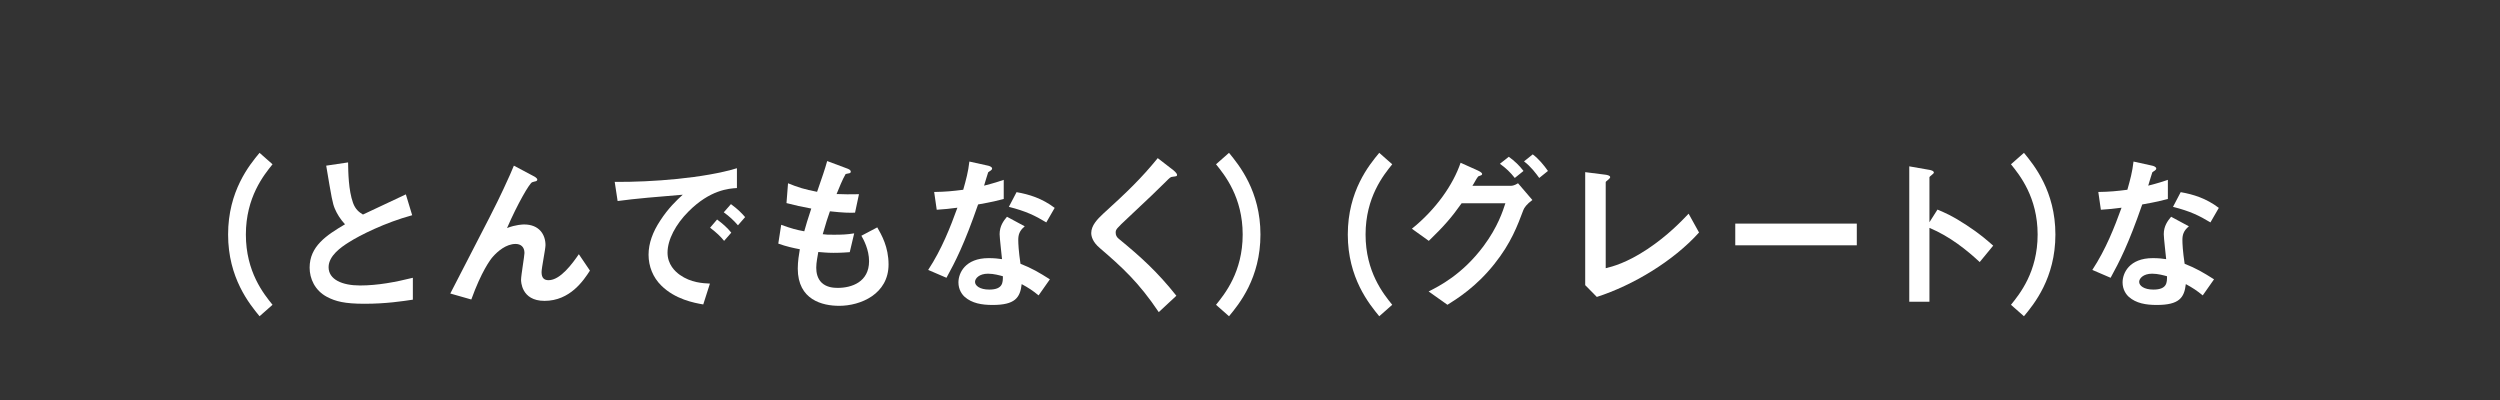 <?xml version="1.0" encoding="UTF-8"?>
<svg id="_レイヤー_3" data-name="レイヤー_3" xmlns="http://www.w3.org/2000/svg" viewBox="0 0 750 120">
  <rect x="0" y="0" width="750" height="120" fill="#333333" stroke="none"/>
  <path d="M77.864,94.874c-3.025-3.692-9.435-11.487-9.435-24.512,0-13.076,6.41-20.871,9.435-24.512l3.897,3.436c-2.615,3.231-7.999,9.897-7.999,21.076,0,11.23,5.384,17.845,7.999,21.076l-3.897,3.436Z" style="fill: #fff;"/>
  <path d="M109.398,91.131c-6.051,0-8.718-.718-11.282-2.051-3.692-1.949-5.23-5.538-5.23-8.769,0-6.41,4.974-9.692,10.615-13.025-1.436-1.538-2.41-3.179-3.025-4.615-.718-1.692-.975-3.179-2.616-12.974l6.564-.975c.052,2.872.103,8.307,1.487,12.153.718,1.949,1.795,2.769,2.974,3.487,5.897-2.769,6.564-3.077,12.871-6.051l1.897,6.256c-8.102,2.205-15.692,6-18.974,8.102-2.308,1.436-6.102,4.051-6.102,7.487,0,3.692,4.051,5.487,9.435,5.487,5.333,0,10.666-1.025,15.845-2.307v6.564c-3.077.462-8.05,1.231-14.46,1.231Z" style="fill: #fff;"/>
  <path d="M163.341,90.259c-7.025,0-7.025-6-7.025-6.307,0-1.282,1.025-7.231,1.025-8.051,0-1.846-1.128-2.718-2.666-2.718-2.821,0-5.384,2.205-6.82,3.846-.769.82-3.487,4.564-6.461,12.82l-6.307-1.795c12.358-23.896,13.64-26.409,15.948-31.332,1.744-3.743,2.461-5.384,3.128-7.025l5.795,3.077c.308.154,1.23.615,1.23,1.128,0,.205-.205.41-.41.462-.154.051-.975.205-1.129.308-.769.256-4.359,6.41-7.538,13.743,2.615-1.025,4.769-1.077,5.128-1.077,4.513,0,6.409,3.025,6.409,6.205,0,1.179-1.179,6.82-1.179,8.102,0,1.795.82,2.41,2.102,2.41,3.538,0,7.179-5.025,9.077-7.795l3.333,4.923c-1.897,2.923-5.949,9.077-13.641,9.077Z" style="fill: #fff;"/>
  <path d="M206.515,63.491c-3.795,3.795-6.256,8.41-6.256,12.307,0,3.538,2.257,5.641,3.692,6.666,3.334,2.359,6.923,2.513,9.025,2.615l-2,6.256c-2.718-.462-8.461-1.539-12.615-5.692-2.461-2.41-3.794-5.743-3.794-9.23,0-3.436,1.282-6.872,3.487-10.205,2.41-3.743,4.974-6.154,6.769-7.795-6.872.564-14.41,1.18-19.538,1.897l-.872-5.743c11.076.103,26.974-1.128,36.665-4.102v5.948c-2.41.154-8.05.513-14.563,7.076ZM217.232,72.26c-1.128-1.385-2.205-2.41-4.205-3.949l2.102-2.461c1.692,1.282,2.974,2.359,4.256,3.949l-2.154,2.461ZM221.386,67.593c-1.333-1.538-2.564-2.666-4.256-3.897l2.153-2.461c2.154,1.59,3.18,2.666,4.256,3.897l-2.153,2.461Z" style="fill: #fff;"/>
  <path d="M251.741,91.746c-4.974,0-12.41-1.744-12.41-11.179,0-2.154.359-4.256.616-5.794-1.897-.359-4.051-.82-6.462-1.692l.872-5.641c3.077,1.128,4.666,1.539,6.922,1.949.513-1.795.974-3.487,2.103-6.82-3.18-.615-4.513-.872-7.436-1.641l.462-5.948c2.872,1.179,4.923,1.846,8.717,2.564,1.539-4.462,2.308-6.615,3.026-9.231l5.897,2.205c.41.154,1.179.41,1.179.974,0,.615-.718.462-1.538.718-.923,1.538-2,4.256-2.718,6,2.564.103,3.744.103,6.718.051l-1.179,5.538c-1.744.051-3.334.051-7.538-.41-.616,1.743-1.231,3.59-2.154,6.872,1.077.154,1.538.154,3.384.154,2.308,0,3.898-.051,6.051-.41l-1.333,5.641c-.769.051-2.359.205-4.872.205-1.948,0-3.179-.154-4.564-.256-.205,1.282-.615,3.128-.615,4.717,0,1.436.308,3.231,1.641,4.513,1.487,1.385,3.487,1.539,4.82,1.539,4.205,0,9.384-1.795,9.384-8,0-3.487-1.641-6.512-2.308-7.641l4.769-2.513c1.282,2.256,3.385,5.846,3.385,11.127,0,8.871-8.359,12.41-14.82,12.41Z" style="fill: #fff;"/>
  <path d="M293.428,61.337c-4.154,11.999-6.82,17.128-9.487,21.999l-5.487-2.359c4.102-6.256,6.666-12.871,8.769-18.666-2.359.308-3.794.462-6.205.615l-.769-5.333c3.385-.051,5.538-.256,8.718-.667.872-3.077,1.487-5.333,1.846-8.461l5.589,1.231c.256.051,1.231.308,1.231.872,0,.513-.872.82-1.179,1.128-.052.051-1.026,3.333-1.231,4,3.025-.769,4.564-1.282,5.897-1.743v5.743c-1.744.462-3.334.872-7.692,1.641ZM311.581,88.618c-1.743-1.436-3.077-2.308-5.077-3.385-.461,4.102-2,6.256-8.718,6.256-3.282,0-6.205-.513-8.359-2.41-.82-.718-1.897-2.205-1.897-4.359,0-2.769,2-7.282,9.076-7.282,1.692,0,2.974.154,4.0.308-.103-1.179-.718-6.41-.718-7.487,0-2.461,1.179-4,2.205-5.231l5.333,2.872c-1.641,1.333-1.948,2.615-1.948,4.102,0,1.077.103,3.333.667,7.128,3.384,1.333,5.589,2.615,8.82,4.667l-3.385,4.82ZM296.402,82.106c-2.666,0-3.897,1.436-3.897,2.461,0,1.128,1.436,2.307,4.256,2.307,4.153,0,4.102-2.154,4.102-4-.923-.256-2.718-.769-4.462-.769ZM313.889,66.722c-3.384-2.051-6.154-3.385-11.23-4.666l2.308-4.41c3.795.667,7.641,1.846,11.436,4.718l-2.513,4.359Z" style="fill: #fff;"/>
  <path d="M351.782,53.03c-.615.051-.769.205-2.102,1.538-1.077,1.128-6.051,5.897-11.333,10.82-3.385,3.179-3.641,3.436-3.641,4.41,0,.769.308,1.333.872,1.795,6.615,5.436,11.589,9.897,17.332,17.128l-5.281,4.923c-6.051-9.025-11.076-13.538-17.692-19.23-2.205-1.846-2.564-3.589-2.564-4.513,0-2.256,1.846-4.153,3.538-5.743,7.282-6.615,11.487-10.666,16.41-16.717l4.717,3.641c.103.102,1.077.872,1.077,1.384,0,.41-.154.41-1.333.564Z" style="fill: #fff;"/>
  <path d="M368.701,94.874l-3.897-3.436c2.615-3.231,7.999-9.846,7.999-21.076,0-11.179-5.384-17.845-7.999-21.076l3.897-3.436c3.025,3.692,9.435,11.487,9.435,24.512,0,13.076-6.41,20.871-9.435,24.512Z" style="fill: #fff;"/>
  <path d="M413.774,94.874c-3.025-3.692-9.435-11.487-9.435-24.512,0-13.076,6.41-20.871,9.435-24.512l3.897,3.436c-2.615,3.231-7.999,9.897-7.999,21.076,0,11.23,5.384,17.845,7.999,21.076l-3.897,3.436Z" style="fill: #fff;"/>
  <path d="M457,63.03c-1.744,4.615-3.641,9.846-8.718,16.204-5.436,6.82-11.025,10.307-14.05,12.204l-5.641-4c3.128-1.59,10.051-5.026,16.461-13.589,4.307-5.795,5.794-10.512,6.564-12.871h-13.128c-2.974,4.205-5.231,6.82-9.846,11.282l-5.077-3.641c7.282-5.846,12.409-13.282,14.614-19.794l5.128,2.308c.41.205,1.333.615,1.333,1.077,0,.308-.308.41-1.18.718-.564.667-1.18,2-1.744,2.82h11.487c.513,0,1.231-.154,2.205-.769l4.308,5.026c-1.641,1.179-2.461,2.307-2.718,3.025ZM454.436,53.389c-1.333-1.692-2.615-2.923-4.461-4.256l2.666-2.102c1.744,1.282,3.128,2.564,4.41,4.256l-2.615,2.103ZM461.769,53.389c-.923-1.282-2.461-3.385-4.564-4.974l2.615-2.103c1.743,1.282,3.384,3.282,4.564,4.974l-2.615,2.103Z" style="fill: #fff;"/>
  <path d="M479.047,89.08l-3.487-3.538v-33.896l6.102.769c.359.051,1.384.205,1.384.718,0,.205-.051.308-.512.718-.769.615-.82.666-.82.872v25.743c2.051-.513,6.205-1.539,12.615-5.795,6.051-4.051,10.051-8.256,12.256-10.563l3.128,5.641c-7.743,8.615-19.846,15.845-30.666,19.333Z" style="fill: #fff;"/>
  <path d="M520.58,73.593v-6.512h36.46v6.512h-36.46Z" style="fill: #fff;"/>
  <path d="M593.908,78.619c-3.795-3.538-8.923-7.692-15.076-10.256v22.153h-6.051v-40.614l6.154,1.077c.154.051,1.23.205,1.23.82,0,.308-1.333,1.128-1.333,1.384v13.486l2.41-3.795c2.616,1.128,4.308,1.795,8.718,4.666,4.051,2.667,5.949,4.359,8,6.154l-4.051,4.923Z" style="fill: #fff;"/>
  <path d="M607.186,94.874l-3.897-3.436c2.615-3.231,7.999-9.846,7.999-21.076,0-11.179-5.384-17.845-7.999-21.076l3.897-3.436c3.025,3.692,9.435,11.487,9.435,24.512,0,13.076-6.41,20.871-9.435,24.512Z" style="fill: #fff;"/>
  <path d="M642.67,61.337c-4.154,11.999-6.82,17.128-9.487,21.999l-5.487-2.359c4.102-6.256,6.666-12.871,8.769-18.666-2.359.308-3.795.462-6.205.615l-.769-5.333c3.385-.051,5.538-.256,8.718-.667.872-3.077,1.487-5.333,1.846-8.461l5.59,1.231c.256.051,1.231.308,1.231.872,0,.513-.872.82-1.179,1.128-.052.051-1.026,3.333-1.231,4,3.025-.769,4.564-1.282,5.897-1.743v5.743c-1.744.462-3.333.872-7.692,1.641ZM660.823,88.618c-1.743-1.436-3.077-2.308-5.077-3.385-.461,4.102-2,6.256-8.717,6.256-3.282,0-6.205-.513-8.359-2.41-.82-.718-1.897-2.205-1.897-4.359,0-2.769,2-7.282,9.077-7.282,1.692,0,2.974.154,4.0.308-.103-1.179-.718-6.41-.718-7.487,0-2.461,1.18-4,2.205-5.231l5.333,2.872c-1.641,1.333-1.948,2.615-1.948,4.102,0,1.077.102,3.333.667,7.128,3.384,1.333,5.59,2.615,8.82,4.667l-3.385,4.82ZM645.644,82.106c-2.666,0-3.897,1.436-3.897,2.461,0,1.128,1.436,2.307,4.256,2.307,4.153,0,4.102-2.154,4.102-4-.923-.256-2.718-.769-4.462-.769ZM663.131,66.722c-3.385-2.051-6.154-3.385-11.23-4.666l2.308-4.41c3.795.667,7.641,1.846,11.436,4.718l-2.513,4.359Z" style="fill: #fff;"/>
</svg>